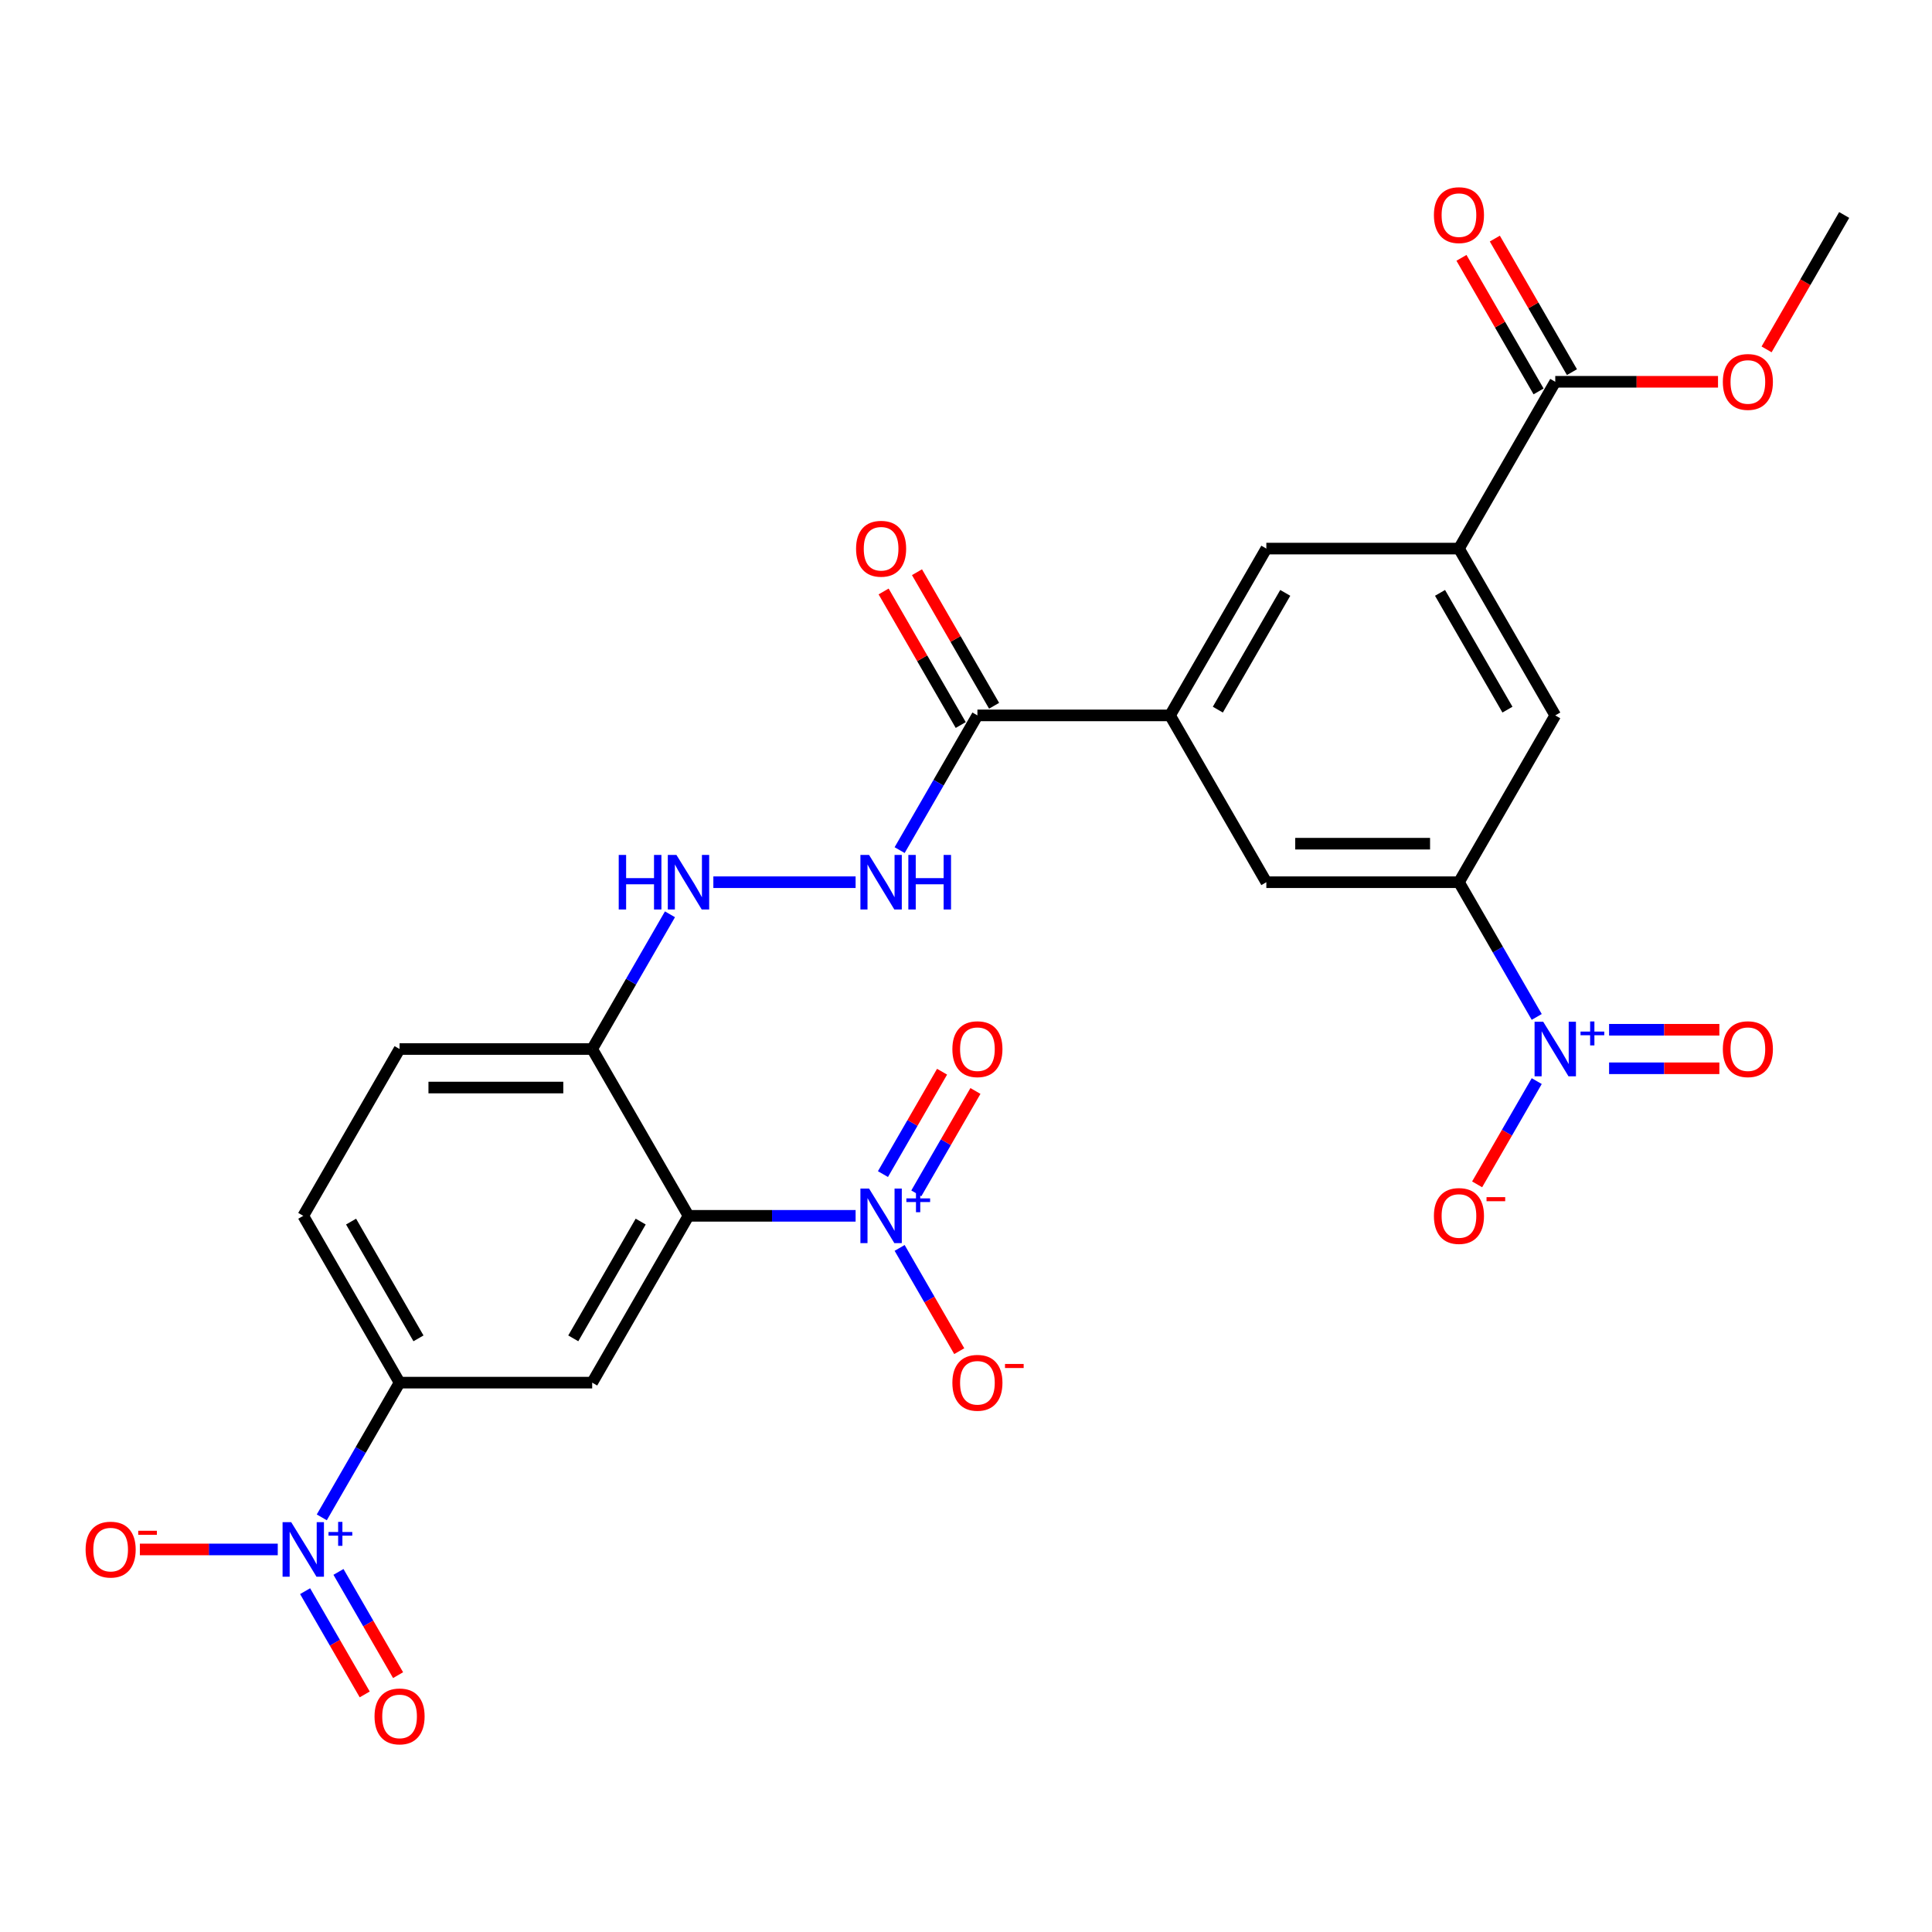 <?xml version='1.0' encoding='iso-8859-1'?>
<svg version='1.1' baseProfile='full'
              xmlns='http://www.w3.org/2000/svg'
                      xmlns:rdkit='http://www.rdkit.org/xml'
                      xmlns:xlink='http://www.w3.org/1999/xlink'
                  xml:space='preserve'
width='1000px' height='1000px' viewBox='0 0 1000 1000'>
<!-- END OF HEADER -->
<rect style='opacity:1.0;fill:#FFFFFF;stroke:none' width='1000' height='1000' x='0' y='0'> </rect>
<path class='bond-0' d='M 356.362,629.31 L 399.611,629.31' style='fill:none;fill-rule:evenodd;stroke:#000000;stroke-width:6px;stroke-linecap:butt;stroke-linejoin:miter;stroke-opacity:1' />
<path class='bond-0' d='M 399.611,629.31 L 442.86,629.31' style='fill:none;fill-rule:evenodd;stroke:#0000FF;stroke-width:6px;stroke-linecap:butt;stroke-linejoin:miter;stroke-opacity:1' />
<path class='bond-3' d='M 356.362,629.31 L 306.514,715.651' style='fill:none;fill-rule:evenodd;stroke:#000000;stroke-width:6px;stroke-linecap:butt;stroke-linejoin:miter;stroke-opacity:1' />
<path class='bond-3' d='M 331.617,632.292 L 296.723,692.73' style='fill:none;fill-rule:evenodd;stroke:#000000;stroke-width:6px;stroke-linecap:butt;stroke-linejoin:miter;stroke-opacity:1' />
<path class='bond-8' d='M 356.362,629.31 L 306.514,542.97' style='fill:none;fill-rule:evenodd;stroke:#000000;stroke-width:6px;stroke-linecap:butt;stroke-linejoin:miter;stroke-opacity:1' />
<path class='bond-16' d='M 465.649,645.92 L 481.076,672.641' style='fill:none;fill-rule:evenodd;stroke:#0000FF;stroke-width:6px;stroke-linecap:butt;stroke-linejoin:miter;stroke-opacity:1' />
<path class='bond-16' d='M 481.076,672.641 L 496.503,699.361' style='fill:none;fill-rule:evenodd;stroke:#FF0000;stroke-width:6px;stroke-linecap:butt;stroke-linejoin:miter;stroke-opacity:1' />
<path class='bond-19' d='M 474.283,617.686 L 489.584,591.185' style='fill:none;fill-rule:evenodd;stroke:#0000FF;stroke-width:6px;stroke-linecap:butt;stroke-linejoin:miter;stroke-opacity:1' />
<path class='bond-19' d='M 489.584,591.185 L 504.884,564.683' style='fill:none;fill-rule:evenodd;stroke:#FF0000;stroke-width:6px;stroke-linecap:butt;stroke-linejoin:miter;stroke-opacity:1' />
<path class='bond-19' d='M 457.015,607.716 L 472.316,581.215' style='fill:none;fill-rule:evenodd;stroke:#0000FF;stroke-width:6px;stroke-linecap:butt;stroke-linejoin:miter;stroke-opacity:1' />
<path class='bond-19' d='M 472.316,581.215 L 487.616,554.714' style='fill:none;fill-rule:evenodd;stroke:#FF0000;stroke-width:6px;stroke-linecap:butt;stroke-linejoin:miter;stroke-opacity:1' />
<path class='bond-1' d='M 795.41,526.361 L 775.281,491.495' style='fill:none;fill-rule:evenodd;stroke:#0000FF;stroke-width:6px;stroke-linecap:butt;stroke-linejoin:miter;stroke-opacity:1' />
<path class='bond-1' d='M 775.281,491.495 L 755.151,456.63' style='fill:none;fill-rule:evenodd;stroke:#000000;stroke-width:6px;stroke-linecap:butt;stroke-linejoin:miter;stroke-opacity:1' />
<path class='bond-17' d='M 795.41,559.58 L 779.983,586.3' style='fill:none;fill-rule:evenodd;stroke:#0000FF;stroke-width:6px;stroke-linecap:butt;stroke-linejoin:miter;stroke-opacity:1' />
<path class='bond-17' d='M 779.983,586.3 L 764.556,613.021' style='fill:none;fill-rule:evenodd;stroke:#FF0000;stroke-width:6px;stroke-linecap:butt;stroke-linejoin:miter;stroke-opacity:1' />
<path class='bond-20' d='M 832.86,552.94 L 861.4,552.94' style='fill:none;fill-rule:evenodd;stroke:#0000FF;stroke-width:6px;stroke-linecap:butt;stroke-linejoin:miter;stroke-opacity:1' />
<path class='bond-20' d='M 861.4,552.94 L 889.94,552.94' style='fill:none;fill-rule:evenodd;stroke:#FF0000;stroke-width:6px;stroke-linecap:butt;stroke-linejoin:miter;stroke-opacity:1' />
<path class='bond-20' d='M 832.86,533 L 861.4,533' style='fill:none;fill-rule:evenodd;stroke:#0000FF;stroke-width:6px;stroke-linecap:butt;stroke-linejoin:miter;stroke-opacity:1' />
<path class='bond-20' d='M 861.4,533 L 889.94,533' style='fill:none;fill-rule:evenodd;stroke:#FF0000;stroke-width:6px;stroke-linecap:butt;stroke-linejoin:miter;stroke-opacity:1' />
<path class='bond-2' d='M 166.557,785.382 L 186.687,750.516' style='fill:none;fill-rule:evenodd;stroke:#0000FF;stroke-width:6px;stroke-linecap:butt;stroke-linejoin:miter;stroke-opacity:1' />
<path class='bond-2' d='M 186.687,750.516 L 206.817,715.651' style='fill:none;fill-rule:evenodd;stroke:#000000;stroke-width:6px;stroke-linecap:butt;stroke-linejoin:miter;stroke-opacity:1' />
<path class='bond-18' d='M 143.768,801.991 L 108.081,801.991' style='fill:none;fill-rule:evenodd;stroke:#0000FF;stroke-width:6px;stroke-linecap:butt;stroke-linejoin:miter;stroke-opacity:1' />
<path class='bond-18' d='M 108.081,801.991 L 72.394,801.991' style='fill:none;fill-rule:evenodd;stroke:#FF0000;stroke-width:6px;stroke-linecap:butt;stroke-linejoin:miter;stroke-opacity:1' />
<path class='bond-21' d='M 157.923,823.585 L 173.351,850.306' style='fill:none;fill-rule:evenodd;stroke:#0000FF;stroke-width:6px;stroke-linecap:butt;stroke-linejoin:miter;stroke-opacity:1' />
<path class='bond-21' d='M 173.351,850.306 L 188.778,877.027' style='fill:none;fill-rule:evenodd;stroke:#FF0000;stroke-width:6px;stroke-linecap:butt;stroke-linejoin:miter;stroke-opacity:1' />
<path class='bond-21' d='M 175.192,813.616 L 190.619,840.336' style='fill:none;fill-rule:evenodd;stroke:#0000FF;stroke-width:6px;stroke-linecap:butt;stroke-linejoin:miter;stroke-opacity:1' />
<path class='bond-21' d='M 190.619,840.336 L 206.046,867.057' style='fill:none;fill-rule:evenodd;stroke:#FF0000;stroke-width:6px;stroke-linecap:butt;stroke-linejoin:miter;stroke-opacity:1' />
<path class='bond-5' d='M 306.514,715.651 L 206.817,715.651' style='fill:none;fill-rule:evenodd;stroke:#000000;stroke-width:6px;stroke-linecap:butt;stroke-linejoin:miter;stroke-opacity:1' />
<path class='bond-4' d='M 755.151,456.63 L 655.454,456.63' style='fill:none;fill-rule:evenodd;stroke:#000000;stroke-width:6px;stroke-linecap:butt;stroke-linejoin:miter;stroke-opacity:1' />
<path class='bond-4' d='M 740.196,436.69 L 670.408,436.69' style='fill:none;fill-rule:evenodd;stroke:#000000;stroke-width:6px;stroke-linecap:butt;stroke-linejoin:miter;stroke-opacity:1' />
<path class='bond-29' d='M 755.151,456.63 L 805,370.29' style='fill:none;fill-rule:evenodd;stroke:#000000;stroke-width:6px;stroke-linecap:butt;stroke-linejoin:miter;stroke-opacity:1' />
<path class='bond-28' d='M 206.817,715.651 L 156.968,629.31' style='fill:none;fill-rule:evenodd;stroke:#000000;stroke-width:6px;stroke-linecap:butt;stroke-linejoin:miter;stroke-opacity:1' />
<path class='bond-28' d='M 216.607,692.73 L 181.713,632.292' style='fill:none;fill-rule:evenodd;stroke:#000000;stroke-width:6px;stroke-linecap:butt;stroke-linejoin:miter;stroke-opacity:1' />
<path class='bond-6' d='M 605.605,370.29 L 505.908,370.29' style='fill:none;fill-rule:evenodd;stroke:#000000;stroke-width:6px;stroke-linecap:butt;stroke-linejoin:miter;stroke-opacity:1' />
<path class='bond-13' d='M 605.605,370.29 L 655.454,456.63' style='fill:none;fill-rule:evenodd;stroke:#000000;stroke-width:6px;stroke-linecap:butt;stroke-linejoin:miter;stroke-opacity:1' />
<path class='bond-15' d='M 605.605,370.29 L 655.454,283.949' style='fill:none;fill-rule:evenodd;stroke:#000000;stroke-width:6px;stroke-linecap:butt;stroke-linejoin:miter;stroke-opacity:1' />
<path class='bond-15' d='M 630.351,367.308 L 665.245,306.87' style='fill:none;fill-rule:evenodd;stroke:#000000;stroke-width:6px;stroke-linecap:butt;stroke-linejoin:miter;stroke-opacity:1' />
<path class='bond-7' d='M 755.151,283.949 L 655.454,283.949' style='fill:none;fill-rule:evenodd;stroke:#000000;stroke-width:6px;stroke-linecap:butt;stroke-linejoin:miter;stroke-opacity:1' />
<path class='bond-10' d='M 755.151,283.949 L 805,197.609' style='fill:none;fill-rule:evenodd;stroke:#000000;stroke-width:6px;stroke-linecap:butt;stroke-linejoin:miter;stroke-opacity:1' />
<path class='bond-12' d='M 755.151,283.949 L 805,370.29' style='fill:none;fill-rule:evenodd;stroke:#000000;stroke-width:6px;stroke-linecap:butt;stroke-linejoin:miter;stroke-opacity:1' />
<path class='bond-12' d='M 745.36,306.87 L 780.254,367.308' style='fill:none;fill-rule:evenodd;stroke:#000000;stroke-width:6px;stroke-linecap:butt;stroke-linejoin:miter;stroke-opacity:1' />
<path class='bond-14' d='M 306.514,542.97 L 326.643,508.105' style='fill:none;fill-rule:evenodd;stroke:#000000;stroke-width:6px;stroke-linecap:butt;stroke-linejoin:miter;stroke-opacity:1' />
<path class='bond-14' d='M 326.643,508.105 L 346.773,473.239' style='fill:none;fill-rule:evenodd;stroke:#0000FF;stroke-width:6px;stroke-linecap:butt;stroke-linejoin:miter;stroke-opacity:1' />
<path class='bond-24' d='M 306.514,542.97 L 206.817,542.97' style='fill:none;fill-rule:evenodd;stroke:#000000;stroke-width:6px;stroke-linecap:butt;stroke-linejoin:miter;stroke-opacity:1' />
<path class='bond-24' d='M 291.559,562.91 L 221.771,562.91' style='fill:none;fill-rule:evenodd;stroke:#000000;stroke-width:6px;stroke-linecap:butt;stroke-linejoin:miter;stroke-opacity:1' />
<path class='bond-9' d='M 505.908,370.29 L 485.779,405.155' style='fill:none;fill-rule:evenodd;stroke:#000000;stroke-width:6px;stroke-linecap:butt;stroke-linejoin:miter;stroke-opacity:1' />
<path class='bond-9' d='M 485.779,405.155 L 465.649,440.02' style='fill:none;fill-rule:evenodd;stroke:#0000FF;stroke-width:6px;stroke-linecap:butt;stroke-linejoin:miter;stroke-opacity:1' />
<path class='bond-22' d='M 514.542,365.305 L 494.585,330.738' style='fill:none;fill-rule:evenodd;stroke:#000000;stroke-width:6px;stroke-linecap:butt;stroke-linejoin:miter;stroke-opacity:1' />
<path class='bond-22' d='M 494.585,330.738 L 474.628,296.172' style='fill:none;fill-rule:evenodd;stroke:#FF0000;stroke-width:6px;stroke-linecap:butt;stroke-linejoin:miter;stroke-opacity:1' />
<path class='bond-22' d='M 497.274,375.274 L 477.317,340.708' style='fill:none;fill-rule:evenodd;stroke:#000000;stroke-width:6px;stroke-linecap:butt;stroke-linejoin:miter;stroke-opacity:1' />
<path class='bond-22' d='M 477.317,340.708 L 457.36,306.142' style='fill:none;fill-rule:evenodd;stroke:#FF0000;stroke-width:6px;stroke-linecap:butt;stroke-linejoin:miter;stroke-opacity:1' />
<path class='bond-23' d='M 813.634,192.624 L 793.677,158.058' style='fill:none;fill-rule:evenodd;stroke:#000000;stroke-width:6px;stroke-linecap:butt;stroke-linejoin:miter;stroke-opacity:1' />
<path class='bond-23' d='M 793.677,158.058 L 773.72,123.492' style='fill:none;fill-rule:evenodd;stroke:#FF0000;stroke-width:6px;stroke-linecap:butt;stroke-linejoin:miter;stroke-opacity:1' />
<path class='bond-23' d='M 796.366,202.594 L 776.409,168.028' style='fill:none;fill-rule:evenodd;stroke:#000000;stroke-width:6px;stroke-linecap:butt;stroke-linejoin:miter;stroke-opacity:1' />
<path class='bond-23' d='M 776.409,168.028 L 756.452,133.461' style='fill:none;fill-rule:evenodd;stroke:#FF0000;stroke-width:6px;stroke-linecap:butt;stroke-linejoin:miter;stroke-opacity:1' />
<path class='bond-26' d='M 805,197.609 L 847.122,197.609' style='fill:none;fill-rule:evenodd;stroke:#000000;stroke-width:6px;stroke-linecap:butt;stroke-linejoin:miter;stroke-opacity:1' />
<path class='bond-26' d='M 847.122,197.609 L 889.244,197.609' style='fill:none;fill-rule:evenodd;stroke:#FF0000;stroke-width:6px;stroke-linecap:butt;stroke-linejoin:miter;stroke-opacity:1' />
<path class='bond-11' d='M 442.86,456.63 L 369.232,456.63' style='fill:none;fill-rule:evenodd;stroke:#0000FF;stroke-width:6px;stroke-linecap:butt;stroke-linejoin:miter;stroke-opacity:1' />
<path class='bond-25' d='M 206.817,542.97 L 156.968,629.31' style='fill:none;fill-rule:evenodd;stroke:#000000;stroke-width:6px;stroke-linecap:butt;stroke-linejoin:miter;stroke-opacity:1' />
<path class='bond-27' d='M 914.378,180.84 L 934.462,146.054' style='fill:none;fill-rule:evenodd;stroke:#FF0000;stroke-width:6px;stroke-linecap:butt;stroke-linejoin:miter;stroke-opacity:1' />
<path class='bond-27' d='M 934.462,146.054 L 954.545,111.269' style='fill:none;fill-rule:evenodd;stroke:#000000;stroke-width:6px;stroke-linecap:butt;stroke-linejoin:miter;stroke-opacity:1' />
<path  class='atom-1' d='M 449.818 615.193
L 459.07 630.148
Q 459.988 631.623, 461.463 634.295
Q 462.939 636.967, 463.018 637.127
L 463.018 615.193
L 466.767 615.193
L 466.767 643.428
L 462.899 643.428
L 452.969 627.077
Q 451.812 625.163, 450.576 622.97
Q 449.38 620.776, 449.021 620.098
L 449.021 643.428
L 445.352 643.428
L 445.352 615.193
L 449.818 615.193
' fill='#0000FF'/>
<path  class='atom-1' d='M 469.136 620.283
L 474.11 620.283
L 474.11 615.045
L 476.321 615.045
L 476.321 620.283
L 481.427 620.283
L 481.427 622.178
L 476.321 622.178
L 476.321 627.442
L 474.11 627.442
L 474.11 622.178
L 469.136 622.178
L 469.136 620.283
' fill='#0000FF'/>
<path  class='atom-2' d='M 798.759 528.853
L 808.011 543.808
Q 808.928 545.283, 810.403 547.955
Q 811.879 550.627, 811.959 550.786
L 811.959 528.853
L 815.707 528.853
L 815.707 557.087
L 811.839 557.087
L 801.909 540.737
Q 800.753 538.823, 799.516 536.629
Q 798.32 534.436, 797.961 533.758
L 797.961 557.087
L 794.292 557.087
L 794.292 528.853
L 798.759 528.853
' fill='#0000FF'/>
<path  class='atom-2' d='M 818.076 533.942
L 823.05 533.942
L 823.05 528.705
L 825.261 528.705
L 825.261 533.942
L 830.367 533.942
L 830.367 535.837
L 825.261 535.837
L 825.261 541.101
L 823.05 541.101
L 823.05 535.837
L 818.076 535.837
L 818.076 533.942
' fill='#0000FF'/>
<path  class='atom-3' d='M 150.727 787.874
L 159.979 802.829
Q 160.896 804.304, 162.372 806.976
Q 163.847 809.648, 163.927 809.807
L 163.927 787.874
L 167.675 787.874
L 167.675 816.108
L 163.807 816.108
L 153.877 799.758
Q 152.721 797.844, 151.485 795.65
Q 150.288 793.457, 149.929 792.779
L 149.929 816.108
L 146.26 816.108
L 146.26 787.874
L 150.727 787.874
' fill='#0000FF'/>
<path  class='atom-3' d='M 170.044 792.963
L 175.019 792.963
L 175.019 787.726
L 177.23 787.726
L 177.23 792.963
L 182.336 792.963
L 182.336 794.858
L 177.23 794.858
L 177.23 800.122
L 175.019 800.122
L 175.019 794.858
L 170.044 794.858
L 170.044 792.963
' fill='#0000FF'/>
<path  class='atom-12' d='M 449.818 442.513
L 459.07 457.467
Q 459.988 458.943, 461.463 461.615
Q 462.939 464.287, 463.018 464.446
L 463.018 442.513
L 466.767 442.513
L 466.767 470.747
L 462.899 470.747
L 452.969 454.397
Q 451.812 452.482, 450.576 450.289
Q 449.38 448.096, 449.021 447.418
L 449.021 470.747
L 445.352 470.747
L 445.352 442.513
L 449.818 442.513
' fill='#0000FF'/>
<path  class='atom-12' d='M 470.157 442.513
L 473.985 442.513
L 473.985 454.516
L 488.421 454.516
L 488.421 442.513
L 492.25 442.513
L 492.25 470.747
L 488.421 470.747
L 488.421 457.707
L 473.985 457.707
L 473.985 470.747
L 470.157 470.747
L 470.157 442.513
' fill='#0000FF'/>
<path  class='atom-15' d='M 320.252 442.513
L 324.08 442.513
L 324.08 454.516
L 338.517 454.516
L 338.517 442.513
L 342.345 442.513
L 342.345 470.747
L 338.517 470.747
L 338.517 457.707
L 324.08 457.707
L 324.08 470.747
L 320.252 470.747
L 320.252 442.513
' fill='#0000FF'/>
<path  class='atom-15' d='M 350.121 442.513
L 359.373 457.467
Q 360.29 458.943, 361.766 461.615
Q 363.241 464.287, 363.321 464.446
L 363.321 442.513
L 367.07 442.513
L 367.07 470.747
L 363.202 470.747
L 353.272 454.397
Q 352.115 452.482, 350.879 450.289
Q 349.683 448.096, 349.324 447.418
L 349.324 470.747
L 345.655 470.747
L 345.655 442.513
L 350.121 442.513
' fill='#0000FF'/>
<path  class='atom-17' d='M 492.947 715.731
Q 492.947 708.951, 496.297 705.163
Q 499.647 701.374, 505.908 701.374
Q 512.169 701.374, 515.519 705.163
Q 518.869 708.951, 518.869 715.731
Q 518.869 722.59, 515.479 726.498
Q 512.089 730.366, 505.908 730.366
Q 499.687 730.366, 496.297 726.498
Q 492.947 722.63, 492.947 715.731
M 505.908 727.176
Q 510.215 727.176, 512.528 724.304
Q 514.881 721.393, 514.881 715.731
Q 514.881 710.187, 512.528 707.396
Q 510.215 704.564, 505.908 704.564
Q 501.601 704.564, 499.248 707.356
Q 496.935 710.147, 496.935 715.731
Q 496.935 721.433, 499.248 724.304
Q 501.601 727.176, 505.908 727.176
' fill='#FF0000'/>
<path  class='atom-17' d='M 520.185 705.983
L 529.844 705.983
L 529.844 708.088
L 520.185 708.088
L 520.185 705.983
' fill='#FF0000'/>
<path  class='atom-18' d='M 742.19 629.39
Q 742.19 622.611, 745.54 618.822
Q 748.89 615.034, 755.151 615.034
Q 761.412 615.034, 764.762 618.822
Q 768.112 622.611, 768.112 629.39
Q 768.112 636.249, 764.722 640.158
Q 761.332 644.026, 755.151 644.026
Q 748.93 644.026, 745.54 640.158
Q 742.19 636.289, 742.19 629.39
M 755.151 640.835
Q 759.458 640.835, 761.771 637.964
Q 764.124 635.053, 764.124 629.39
Q 764.124 623.847, 761.771 621.056
Q 759.458 618.224, 755.151 618.224
Q 750.844 618.224, 748.491 621.016
Q 746.178 623.807, 746.178 629.39
Q 746.178 635.093, 748.491 637.964
Q 750.844 640.835, 755.151 640.835
' fill='#FF0000'/>
<path  class='atom-18' d='M 769.428 619.642
L 779.087 619.642
L 779.087 621.748
L 769.428 621.748
L 769.428 619.642
' fill='#FF0000'/>
<path  class='atom-19' d='M 44.31 802.071
Q 44.31 795.291, 47.66 791.503
Q 51.01 787.714, 57.271 787.714
Q 63.532 787.714, 66.882 791.503
Q 70.231 795.291, 70.231 802.071
Q 70.231 808.93, 66.842 812.838
Q 63.452 816.706, 57.271 816.706
Q 51.05 816.706, 47.66 812.838
Q 44.31 808.97, 44.31 802.071
M 57.271 813.516
Q 61.578 813.516, 63.891 810.645
Q 66.243 807.734, 66.243 802.071
Q 66.243 796.528, 63.891 793.736
Q 61.578 790.905, 57.271 790.905
Q 52.964 790.905, 50.611 793.696
Q 48.298 796.488, 48.298 802.071
Q 48.298 807.774, 50.611 810.645
Q 52.964 813.516, 57.271 813.516
' fill='#FF0000'/>
<path  class='atom-19' d='M 71.547 792.323
L 81.207 792.323
L 81.207 794.428
L 71.547 794.428
L 71.547 792.323
' fill='#FF0000'/>
<path  class='atom-20' d='M 492.947 543.05
Q 492.947 536.271, 496.297 532.482
Q 499.647 528.694, 505.908 528.694
Q 512.169 528.694, 515.519 532.482
Q 518.869 536.271, 518.869 543.05
Q 518.869 549.909, 515.479 553.817
Q 512.089 557.685, 505.908 557.685
Q 499.687 557.685, 496.297 553.817
Q 492.947 549.949, 492.947 543.05
M 505.908 554.495
Q 510.215 554.495, 512.528 551.624
Q 514.881 548.713, 514.881 543.05
Q 514.881 537.507, 512.528 534.715
Q 510.215 531.884, 505.908 531.884
Q 501.601 531.884, 499.248 534.675
Q 496.935 537.467, 496.935 543.05
Q 496.935 548.753, 499.248 551.624
Q 501.601 554.495, 505.908 554.495
' fill='#FF0000'/>
<path  class='atom-21' d='M 891.736 543.05
Q 891.736 536.271, 895.086 532.482
Q 898.436 528.694, 904.697 528.694
Q 910.958 528.694, 914.308 532.482
Q 917.657 536.271, 917.657 543.05
Q 917.657 549.909, 914.268 553.817
Q 910.878 557.685, 904.697 557.685
Q 898.476 557.685, 895.086 553.817
Q 891.736 549.949, 891.736 543.05
M 904.697 554.495
Q 909.004 554.495, 911.317 551.624
Q 913.67 548.713, 913.67 543.05
Q 913.67 537.507, 911.317 534.715
Q 909.004 531.884, 904.697 531.884
Q 900.39 531.884, 898.037 534.675
Q 895.724 537.467, 895.724 543.05
Q 895.724 548.753, 898.037 551.624
Q 900.39 554.495, 904.697 554.495
' fill='#FF0000'/>
<path  class='atom-22' d='M 193.856 888.411
Q 193.856 881.632, 197.206 877.843
Q 200.556 874.055, 206.817 874.055
Q 213.078 874.055, 216.427 877.843
Q 219.777 881.632, 219.777 888.411
Q 219.777 895.27, 216.387 899.178
Q 212.998 903.047, 206.817 903.047
Q 200.595 903.047, 197.206 899.178
Q 193.856 895.31, 193.856 888.411
M 206.817 899.856
Q 211.123 899.856, 213.436 896.985
Q 215.789 894.074, 215.789 888.411
Q 215.789 882.868, 213.436 880.076
Q 211.123 877.245, 206.817 877.245
Q 202.51 877.245, 200.157 880.037
Q 197.844 882.828, 197.844 888.411
Q 197.844 894.114, 200.157 896.985
Q 202.51 899.856, 206.817 899.856
' fill='#FF0000'/>
<path  class='atom-23' d='M 443.099 284.029
Q 443.099 277.25, 446.449 273.461
Q 449.799 269.673, 456.06 269.673
Q 462.32 269.673, 465.67 273.461
Q 469.02 277.25, 469.02 284.029
Q 469.02 290.888, 465.63 294.796
Q 462.241 298.665, 456.06 298.665
Q 449.838 298.665, 446.449 294.796
Q 443.099 290.928, 443.099 284.029
M 456.06 295.474
Q 460.366 295.474, 462.679 292.603
Q 465.032 289.692, 465.032 284.029
Q 465.032 278.486, 462.679 275.694
Q 460.366 272.863, 456.06 272.863
Q 451.753 272.863, 449.4 275.654
Q 447.087 278.446, 447.087 284.029
Q 447.087 289.732, 449.4 292.603
Q 451.753 295.474, 456.06 295.474
' fill='#FF0000'/>
<path  class='atom-24' d='M 742.19 111.348
Q 742.19 104.569, 745.54 100.781
Q 748.89 96.992, 755.151 96.992
Q 761.412 96.992, 764.762 100.781
Q 768.112 104.569, 768.112 111.348
Q 768.112 118.208, 764.722 122.116
Q 761.332 125.984, 755.151 125.984
Q 748.93 125.984, 745.54 122.116
Q 742.19 118.247, 742.19 111.348
M 755.151 122.794
Q 759.458 122.794, 761.771 119.922
Q 764.124 117.011, 764.124 111.348
Q 764.124 105.805, 761.771 103.014
Q 759.458 100.182, 755.151 100.182
Q 750.844 100.182, 748.491 102.974
Q 746.178 105.765, 746.178 111.348
Q 746.178 117.051, 748.491 119.922
Q 750.844 122.794, 755.151 122.794
' fill='#FF0000'/>
<path  class='atom-27' d='M 891.736 197.689
Q 891.736 190.909, 895.086 187.121
Q 898.436 183.332, 904.697 183.332
Q 910.958 183.332, 914.308 187.121
Q 917.657 190.909, 917.657 197.689
Q 917.657 204.548, 914.268 208.456
Q 910.878 212.324, 904.697 212.324
Q 898.476 212.324, 895.086 208.456
Q 891.736 204.588, 891.736 197.689
M 904.697 209.134
Q 909.004 209.134, 911.317 206.263
Q 913.67 203.352, 913.67 197.689
Q 913.67 192.146, 911.317 189.354
Q 909.004 186.523, 904.697 186.523
Q 900.39 186.523, 898.037 189.314
Q 895.724 192.106, 895.724 197.689
Q 895.724 203.391, 898.037 206.263
Q 900.39 209.134, 904.697 209.134
' fill='#FF0000'/>
</svg>
